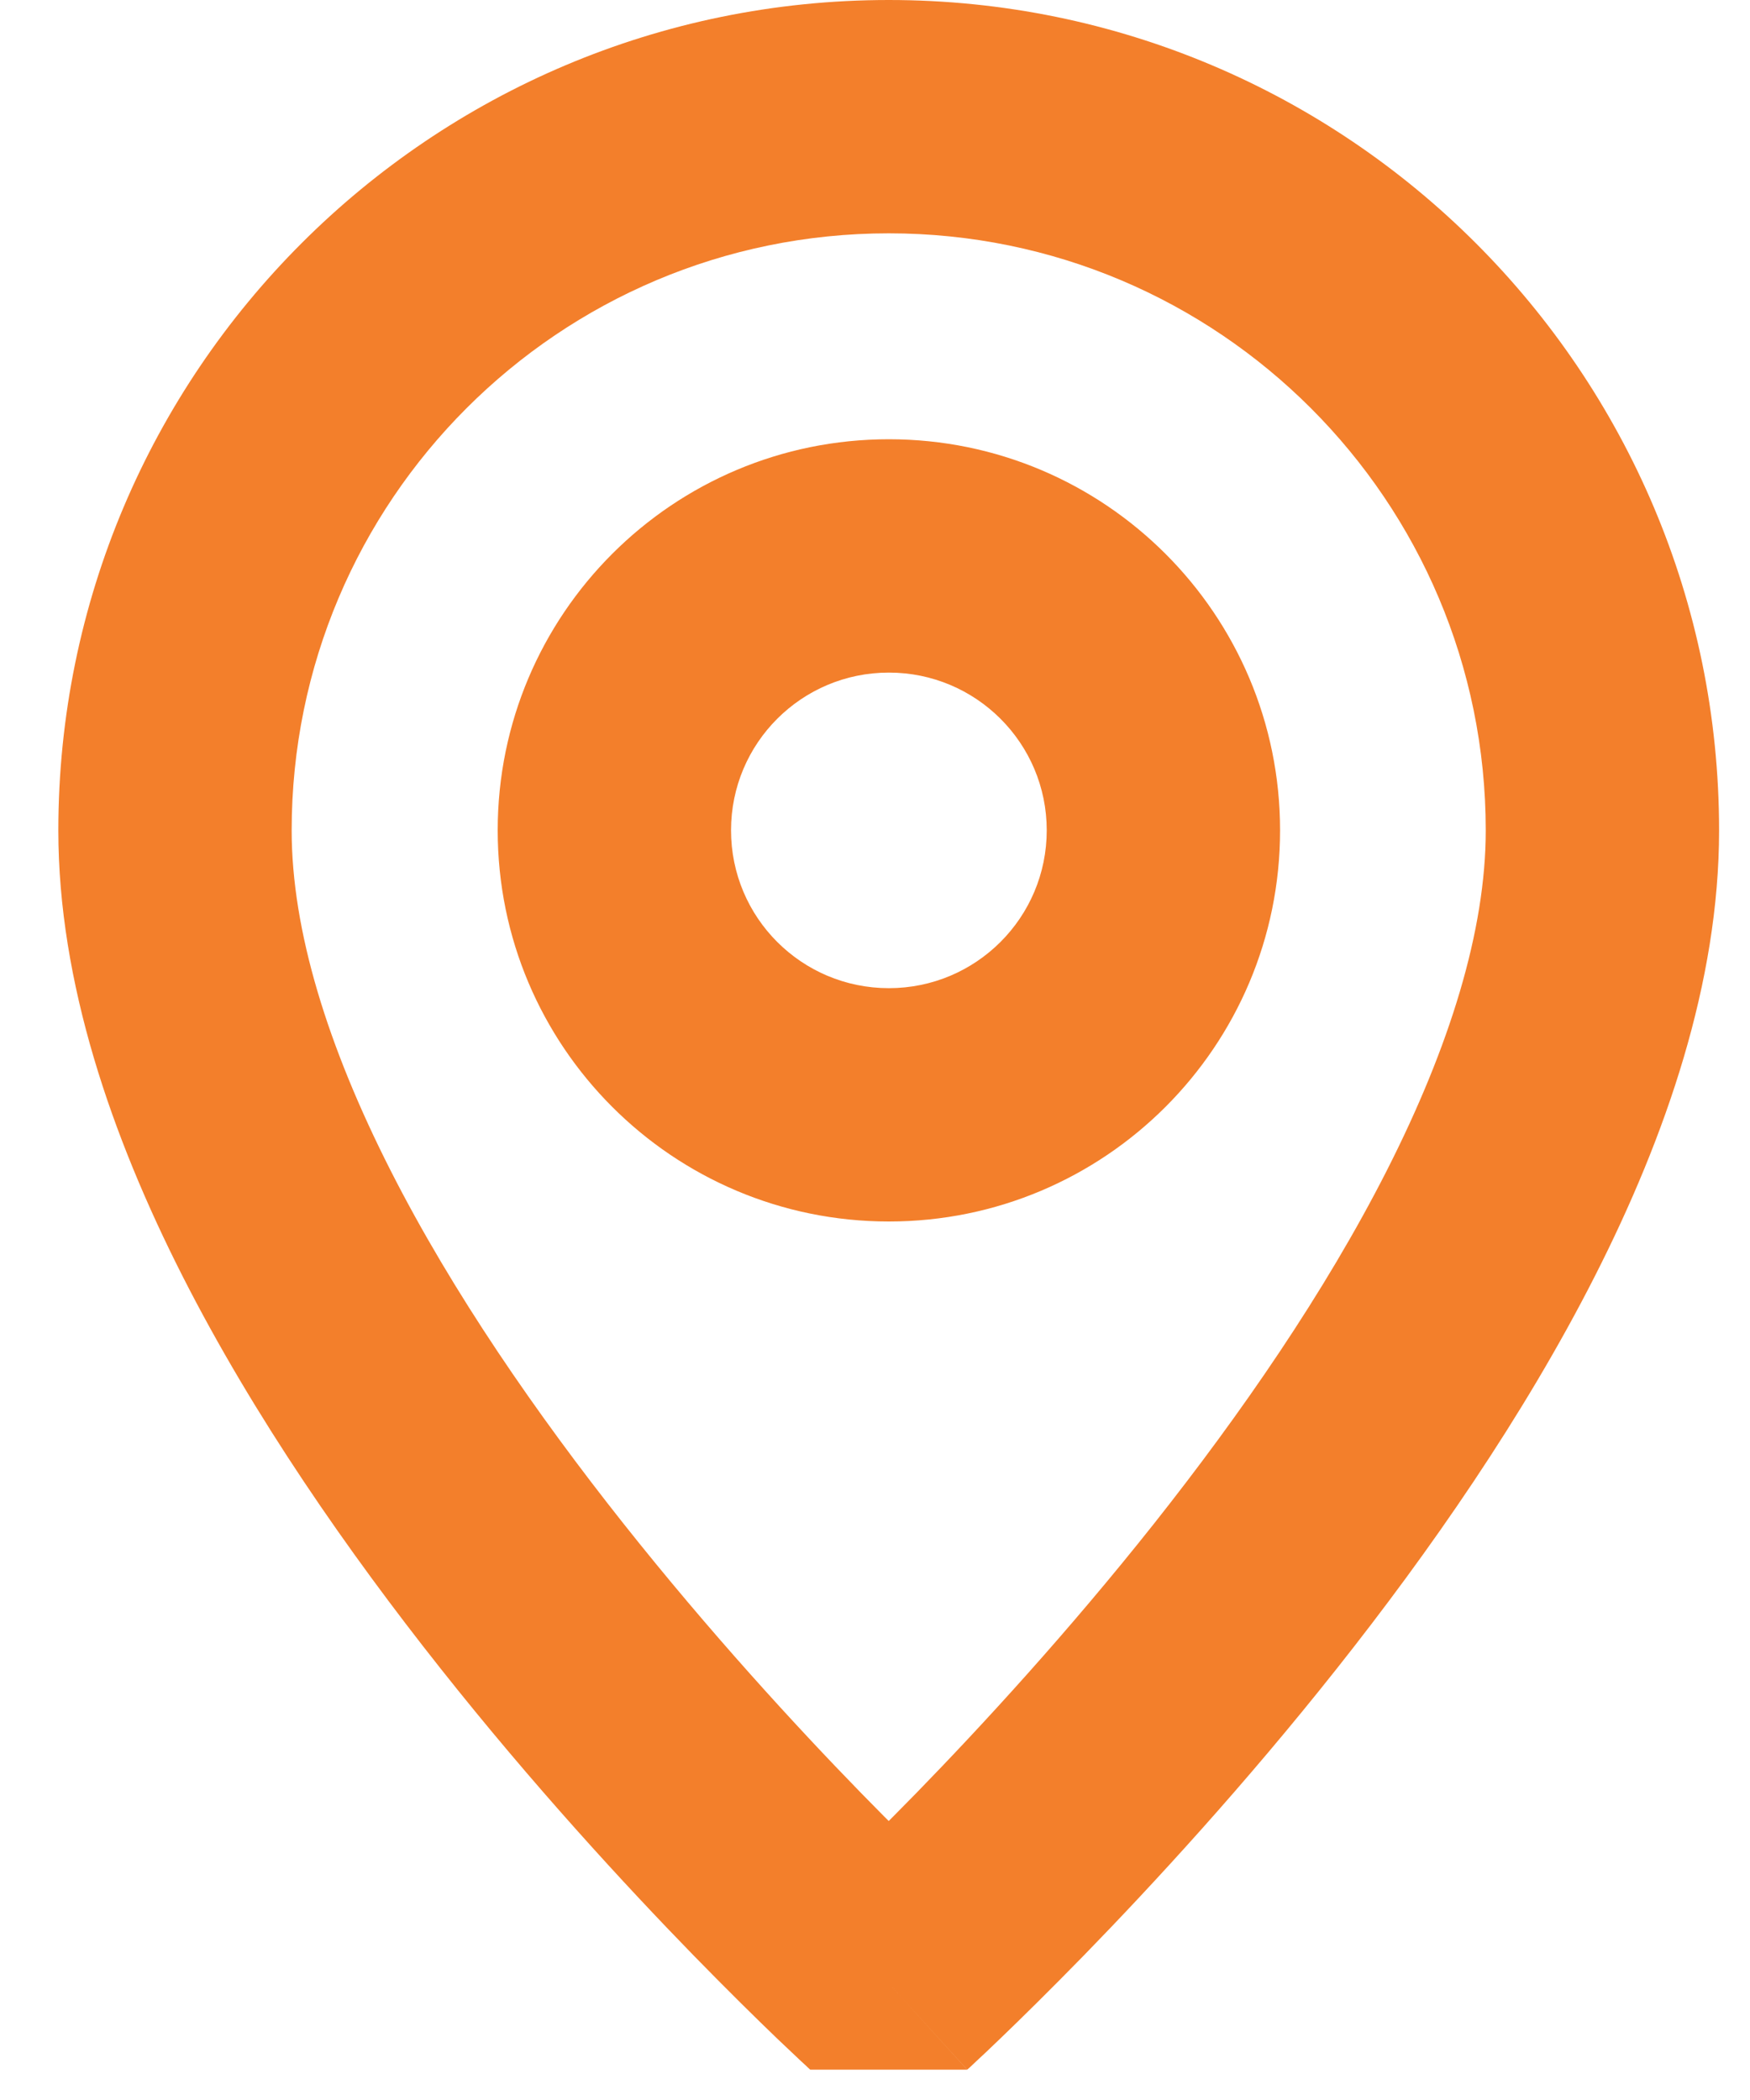 <svg width="15" height="18" viewBox="0 0 15 18" fill="none" xmlns="http://www.w3.org/2000/svg">
<path d="M7.618 17L6.945 17.74H8.29L7.618 17ZM12.735 7.118C12.735 7.976 12.426 8.971 11.888 10.031C11.355 11.081 10.633 12.123 9.893 13.058C9.155 13.989 8.414 14.794 7.857 15.366C7.579 15.651 7.348 15.877 7.188 16.031C7.108 16.108 7.046 16.166 7.004 16.205C6.983 16.225 6.968 16.239 6.958 16.248C6.953 16.253 6.949 16.256 6.947 16.258C6.946 16.259 6.945 16.26 6.945 16.26C6.945 16.26 6.945 16.26 6.945 16.26C6.945 16.26 6.945 16.26 6.945 16.26C6.945 16.26 6.945 16.26 7.618 17C8.29 17.74 8.291 17.74 8.291 17.74C8.291 17.739 8.291 17.739 8.291 17.739C8.292 17.739 8.292 17.738 8.293 17.738C8.294 17.737 8.295 17.735 8.297 17.734C8.301 17.73 8.306 17.726 8.313 17.72C8.326 17.707 8.344 17.69 8.368 17.668C8.417 17.623 8.486 17.558 8.573 17.474C8.747 17.307 8.994 17.064 9.29 16.761C9.88 16.155 10.669 15.299 11.46 14.3C12.249 13.304 13.057 12.146 13.671 10.937C14.28 9.739 14.735 8.419 14.735 7.118H12.735ZM7.618 2C10.444 2 12.735 4.291 12.735 7.118H14.735C14.735 3.187 11.549 0 7.618 0V2ZM2.5 7.118C2.5 4.291 4.791 2 7.618 2V0C3.687 0 0.5 3.187 0.5 7.118H2.5ZM7.618 17C8.29 16.26 8.29 16.26 8.291 16.26C8.291 16.26 8.291 16.26 8.291 16.26C8.291 16.26 8.291 16.26 8.29 16.26C8.29 16.26 8.289 16.259 8.288 16.258C8.286 16.256 8.282 16.253 8.277 16.248C8.267 16.239 8.252 16.225 8.231 16.205C8.19 16.166 8.127 16.108 8.047 16.031C7.887 15.877 7.656 15.651 7.378 15.366C6.821 14.794 6.081 13.989 5.343 13.058C4.602 12.123 3.88 11.081 3.347 10.031C2.809 8.971 2.5 7.976 2.5 7.118H0.5C0.5 8.419 0.956 9.739 1.564 10.937C2.178 12.146 2.986 13.304 3.775 14.3C4.566 15.299 5.355 16.155 5.945 16.761C6.241 17.064 6.488 17.307 6.662 17.474C6.75 17.558 6.819 17.623 6.867 17.668C6.891 17.69 6.91 17.707 6.923 17.72C6.929 17.726 6.935 17.73 6.938 17.734C6.94 17.735 6.942 17.737 6.943 17.738C6.943 17.738 6.944 17.739 6.944 17.739C6.944 17.739 6.944 17.739 6.945 17.74C6.945 17.74 6.945 17.74 7.618 17ZM8.972 7.117C8.972 7.865 8.366 8.47 7.619 8.47V10.47C9.47 10.47 10.972 8.969 10.972 7.117H8.972ZM7.619 5.765C8.366 5.765 8.972 6.37 8.972 7.117H10.972C10.972 5.266 9.47 3.765 7.619 3.765V5.765ZM6.266 7.117C6.266 6.37 6.871 5.765 7.619 5.765V3.765C5.767 3.765 4.266 5.266 4.266 7.117H6.266ZM7.619 8.47C6.871 8.47 6.266 7.865 6.266 7.117H4.266C4.266 8.969 5.767 10.47 7.619 10.47V8.47Z" fill="#F37F2B"/>
</svg>
